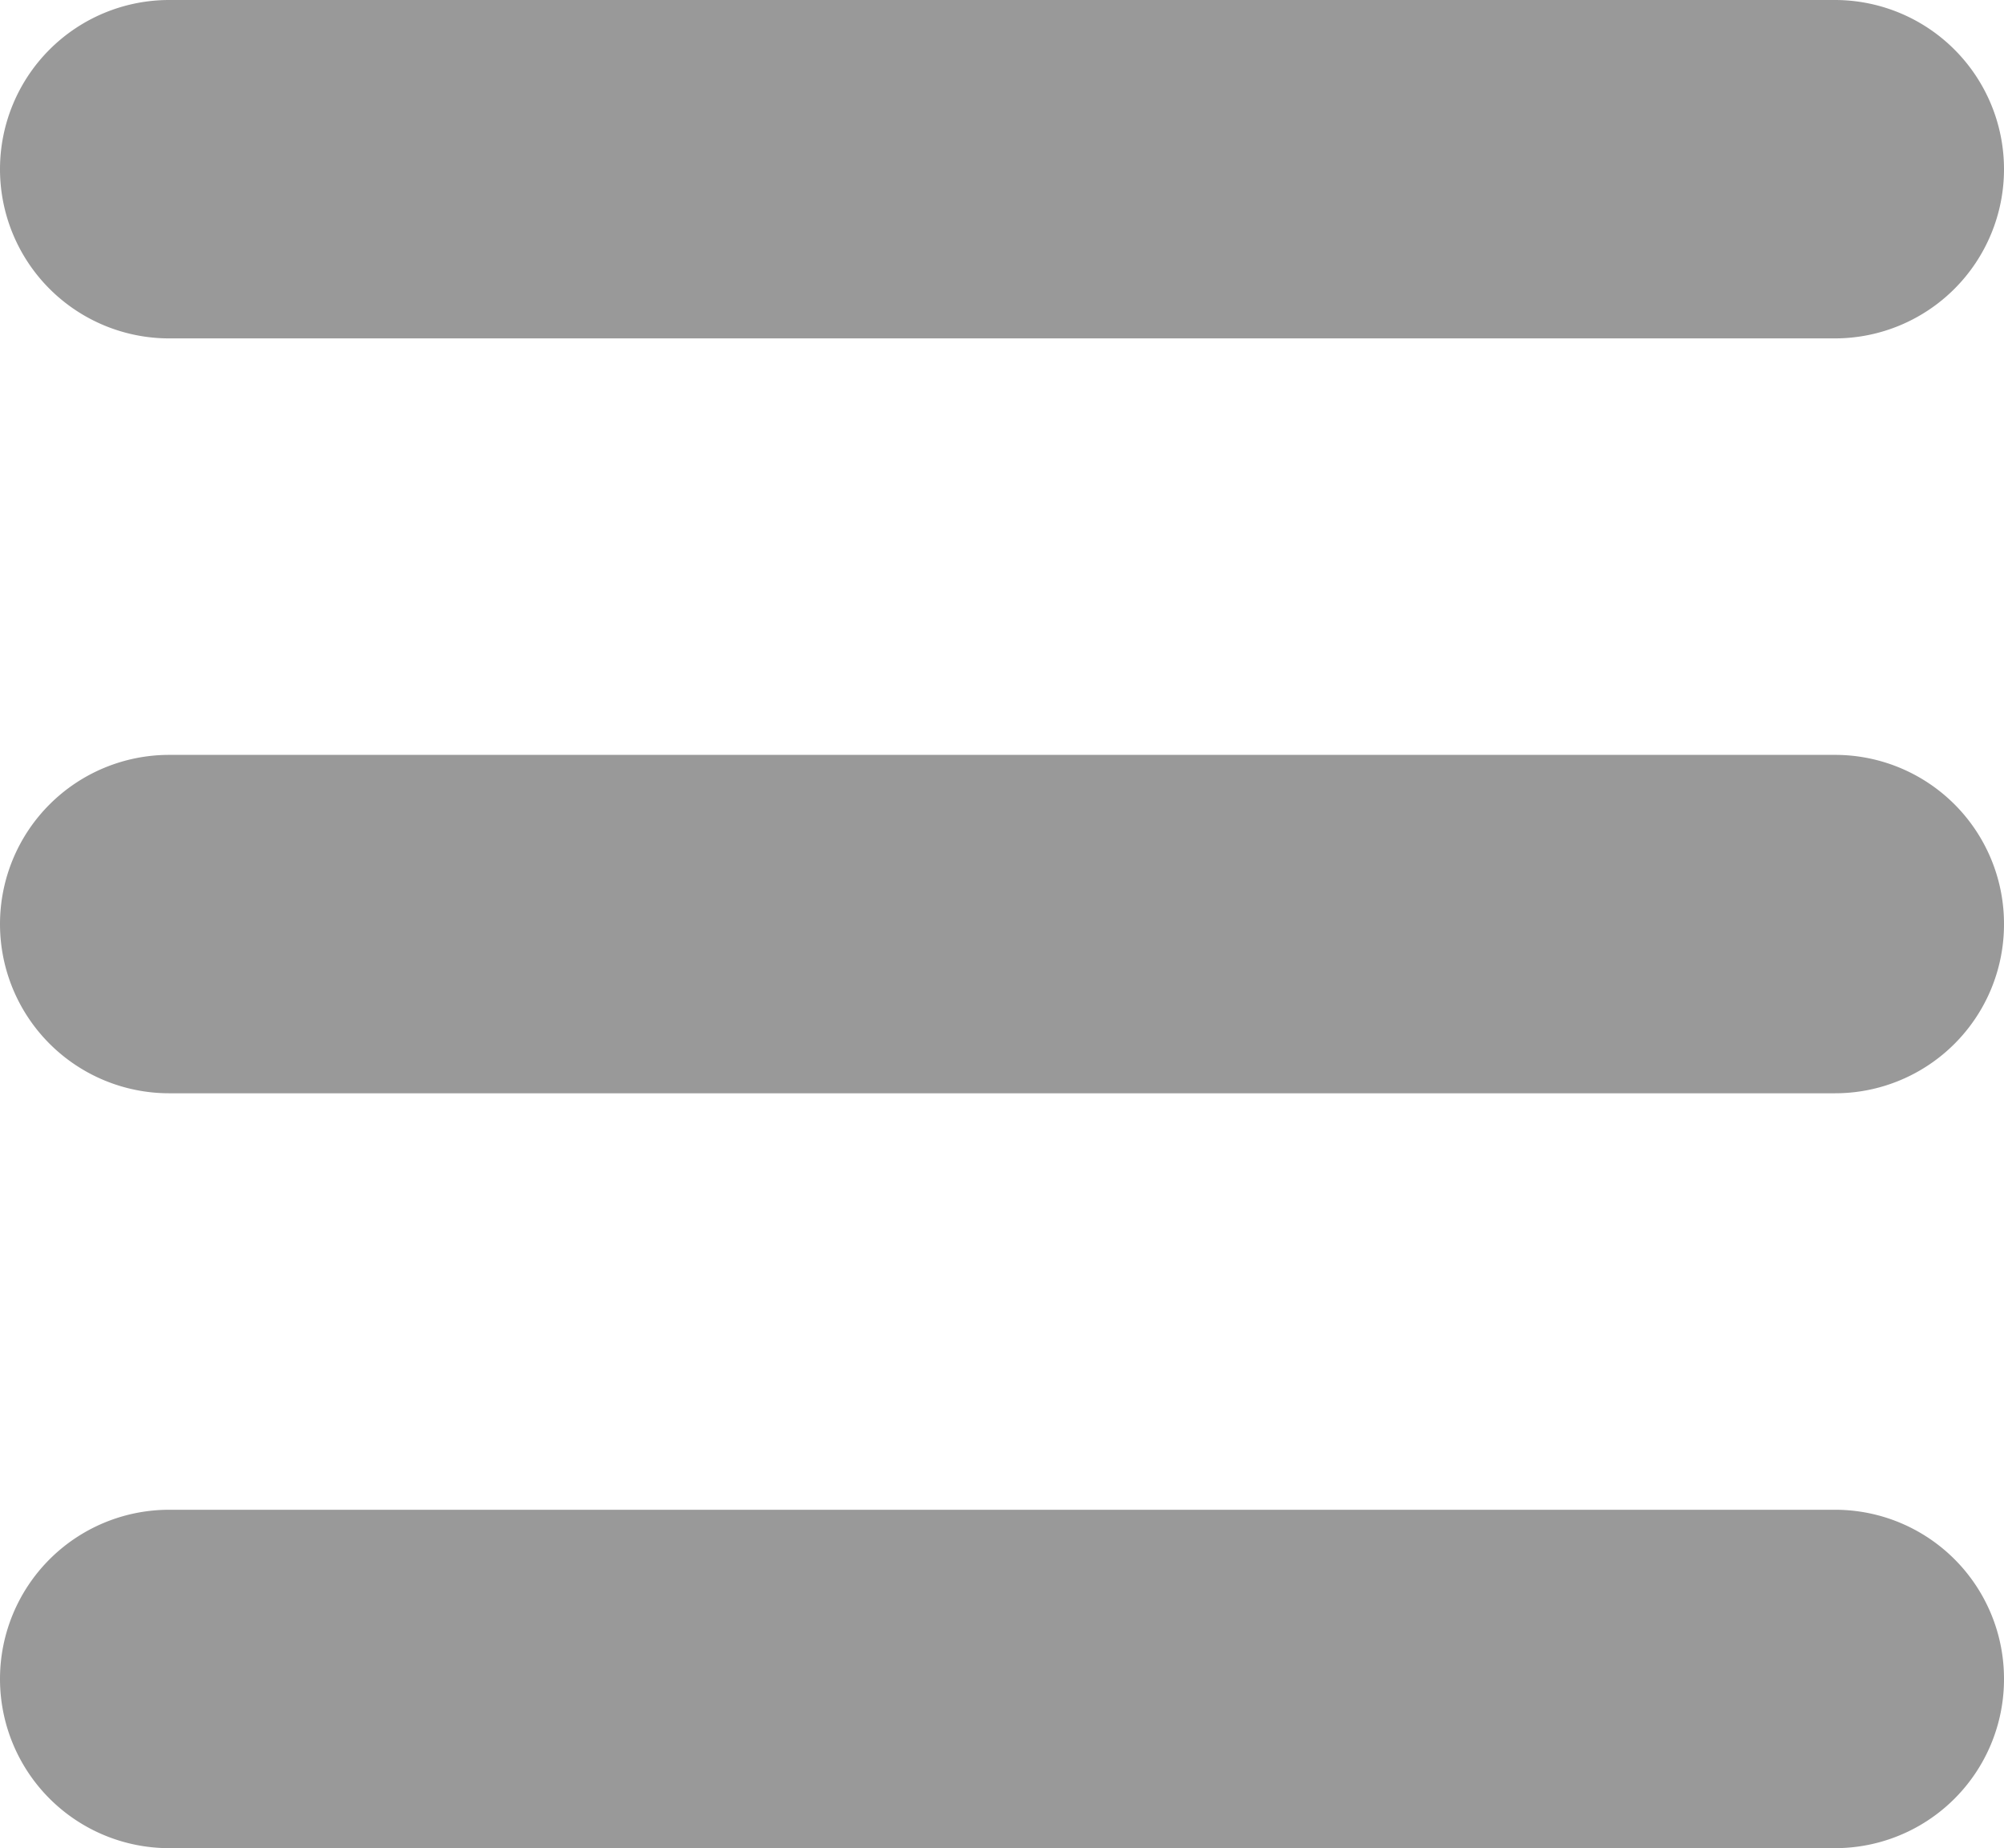 <svg xmlns="http://www.w3.org/2000/svg" viewBox="0 0 77 71"><defs><style>.a{fill:#999;}</style></defs><path class="a" d="M78,23.5H14a6.5,6.5,0,0,1,0-13H78a6.5,6.5,0,0,1,0,13ZM84.5,46A6.49,6.49,0,0,0,78,39.5H14a6.5,6.5,0,0,0,0,13H78A6.49,6.49,0,0,0,84.5,46Zm0,29A6.49,6.49,0,0,0,78,68.5H14a6.5,6.5,0,0,0,0,13H78A6.49,6.49,0,0,0,84.5,75Z" transform="translate(-7.5 -10.5)"/></svg>